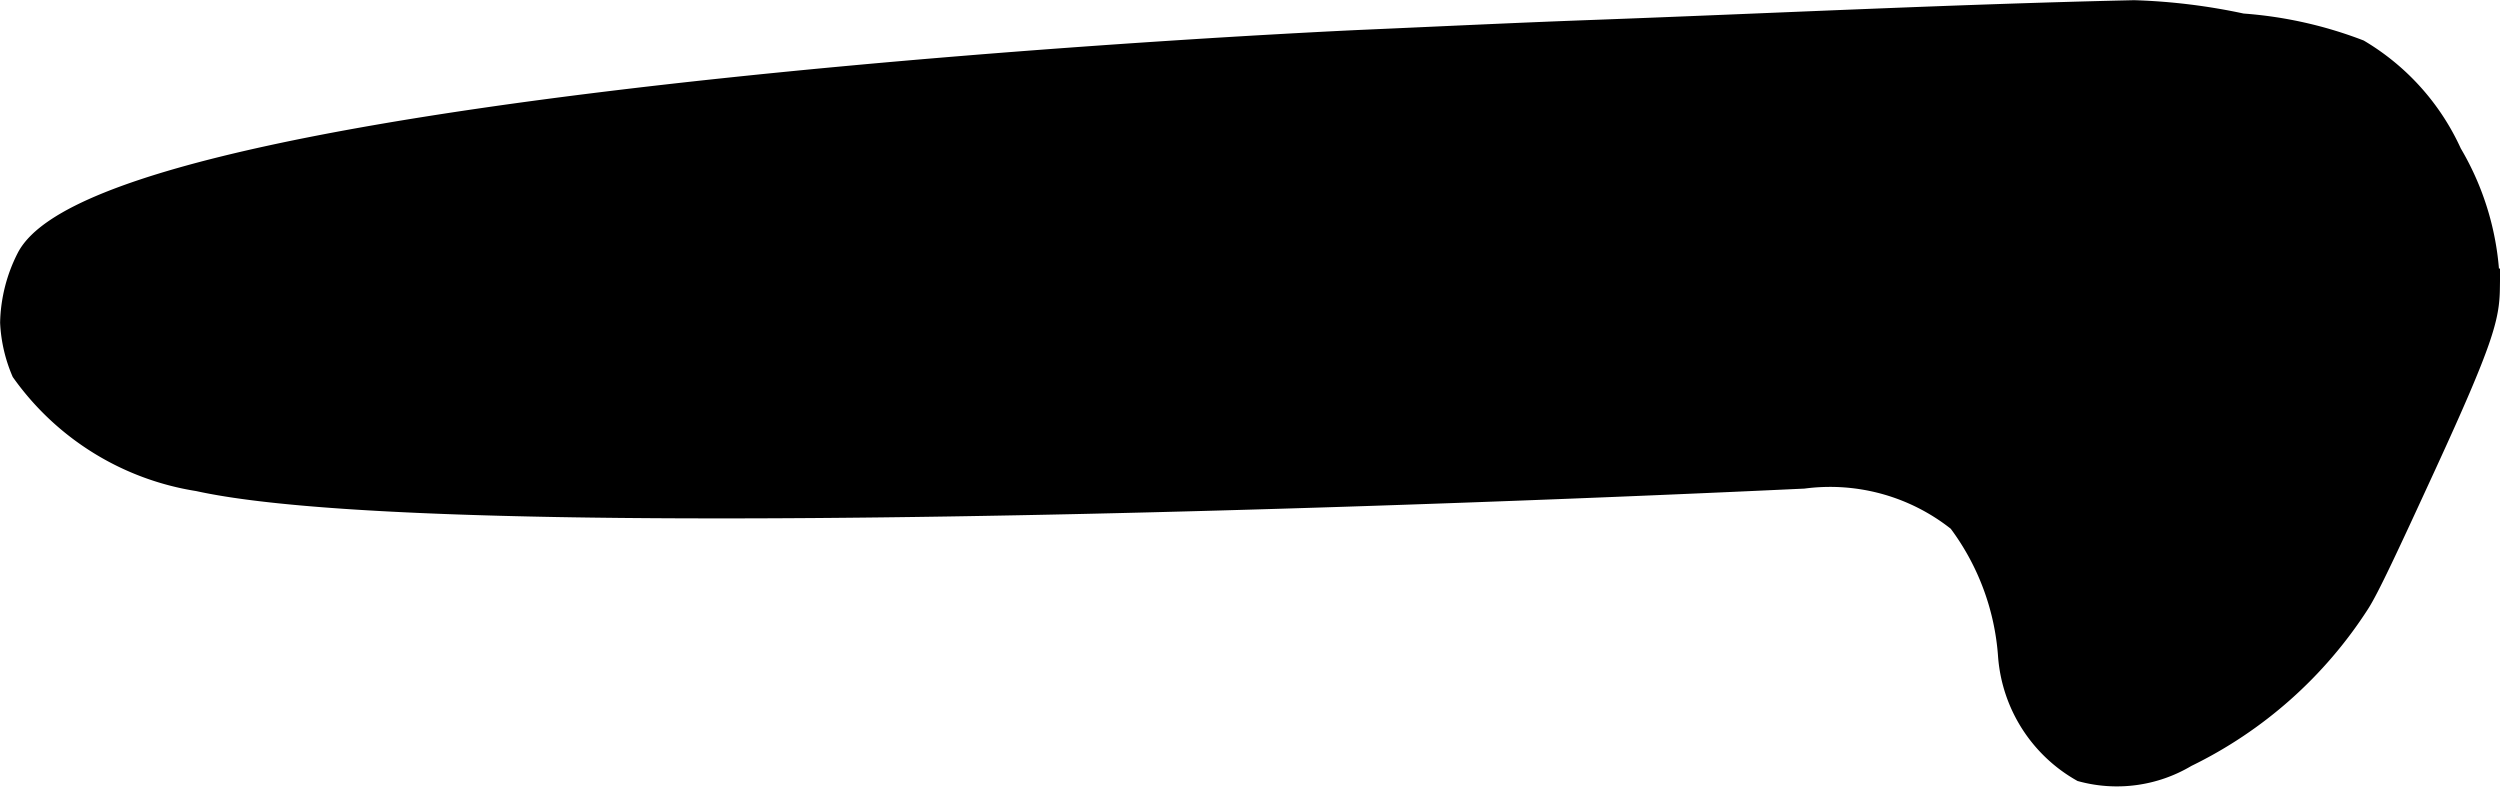 <?xml version="1.0" encoding="UTF-8"?>
<svg xmlns="http://www.w3.org/2000/svg"
     version="1.1"
     width="7.836mm"
     height="2.468mm"
     viewBox="0 0 22.214 6.995">
   <defs>
      <style type="text/css"><![CDATA[
      .a {
        stroke: #000;
        stroke-miterlimit: 10;
        stroke-width: 0.15px;
      }
    ]]></style>
   </defs>
   <path class="a"
         d="M14.162.251c-.692.025-1.384.059-2.075.089-0,0-11.099.494-11.861,1.938a1.348,1.348,0,0,0-.15.588,1.289,1.289,0,0,0,.103.446A2.392,2.392,0,0,0,1.757,4.289c2.468.546,13.786-.001,14.27-.023a1.806,1.806,0,0,1,1.361.379,2.235,2.235,0,0,1,.441,1.186,1.308,1.308,0,0,0,.66,1.038,1.221,1.221,0,0,0,.947-.13,3.819,3.819,0,0,0,1.543-1.37c.086-.134.256-.498.593-1.231.509-1.107.562-1.314.566-1.575a2.429,2.429,0,0,0-.339-1.21A2.073,2.073,0,0,0,20.97.427,3.646,3.646,0,0,0,19.925.194a5.346,5.346,0,0,0-.963-.118C17.362.112,15.761.192,14.162.251Z"/>
</svg>
